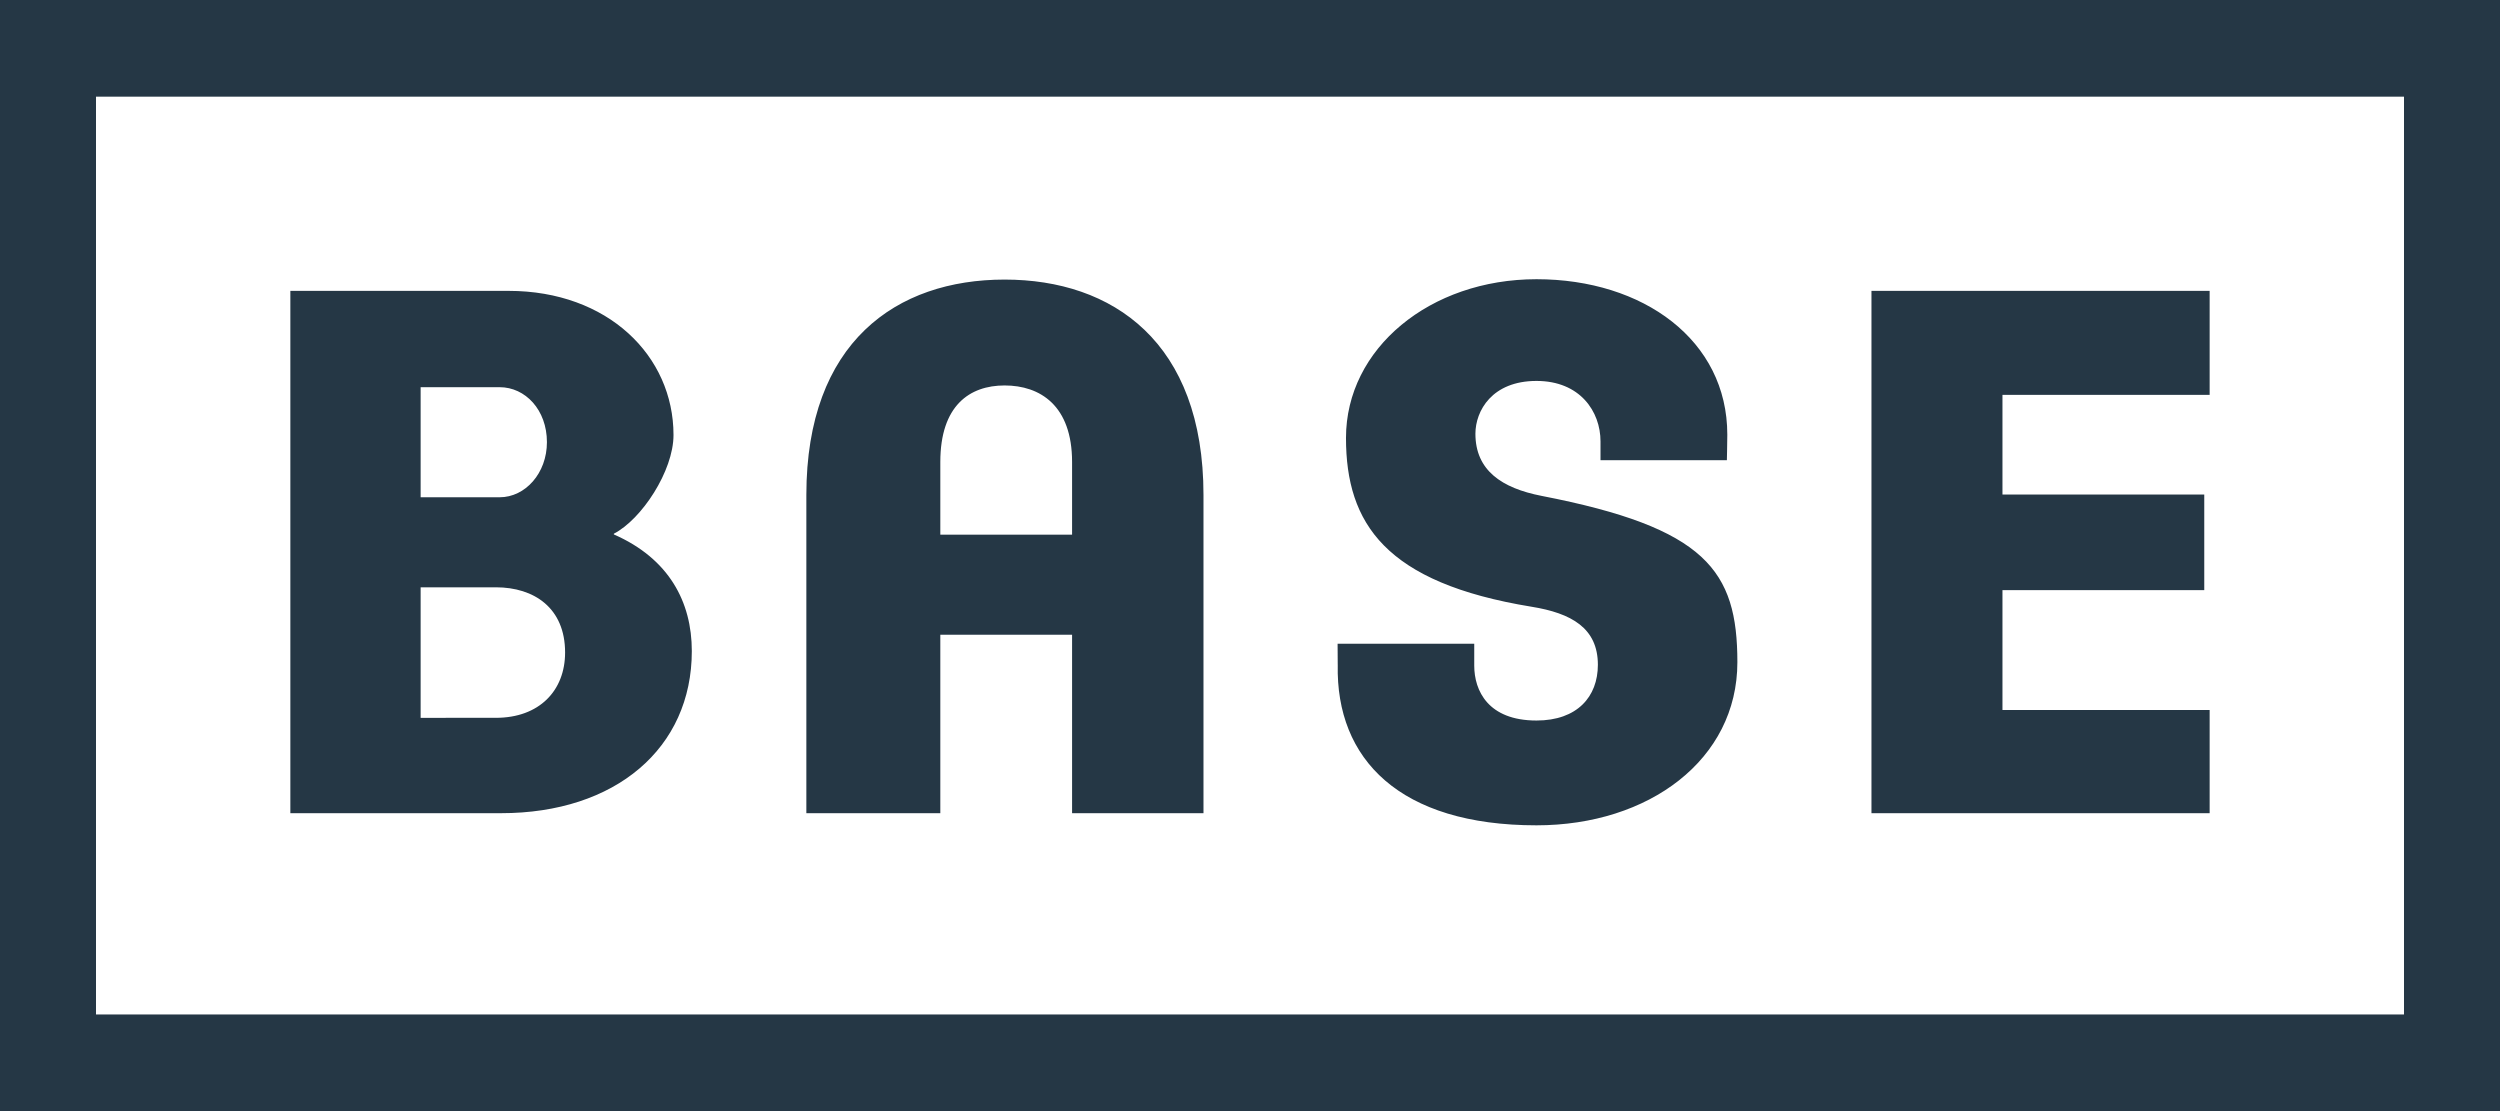 <?xml version="1.0" encoding="UTF-8" standalone="no"?>
<svg
   width="135"
   height="60"
   viewBox="0 0 135 60"
   version="1.1"
   id="svg7535"
   sodipodi:docname="base-logo.svg"
   inkscape:export-filename="base-logo-rev-black.svg"
   inkscape:export-xdpi="96"
   inkscape:export-ydpi="96"
   xmlns:inkscape="http://www.inkscape.org/namespaces/inkscape"
   xmlns:sodipodi="http://sodipodi.sourceforge.net/DTD/sodipodi-0.dtd"
   xmlns="http://www.w3.org/2000/svg"
   xmlns:svg="http://www.w3.org/2000/svg">
  <defs
     id="defs7539" />
  <sodipodi:namedview
     id="namedview7537"
     pagecolor="#ffffff"
     bordercolor="#000000"
     borderopacity="0.25"
     inkscape:showpageshadow="2"
     inkscape:pageopacity="0.0"
     inkscape:pagecheckerboard="0"
     inkscape:deskcolor="#d1d1d1"
     showgrid="false" />
  <g
     id="g7533"
     stroke="none"
     stroke-width="1"
     fill="none"
     fill-rule="evenodd"
     transform="translate(-630,-176)"
     style="fill:#253745;fill-opacity:1">
    <g
       id="base"
       transform="translate(0,40)"
       fill="#009793"
       style="fill:#253745;fill-opacity:1">
      <path
         d="m 630,136 h 135 v 60 H 630 Z m 5.184,54.781 H 759.816 V 141.219 H 635.184 Z m 67.053,-18.891 c 0.004,-0.224 -0.007,-1.127 -0.007,-1.127 h 7.379 v 1.181 c 0,1.351 0.748,2.964 3.361,2.964 2.203,0 3.315,-1.289 3.315,-3.011 0,-1.984 -1.434,-2.787 -3.583,-3.134 -7.885,-1.289 -10.019,-4.488 -10.019,-9.116 0,-4.833 4.537,-8.57 10.288,-8.57 5.763,0 10.303,3.293 10.303,8.392 0,0.359 -0.023,1.382 -0.023,1.382 h -6.824 v -1.015 c 0,-1.617 -1.107,-3.266 -3.456,-3.266 -2.406,0 -3.299,1.618 -3.299,2.853 0,1.977 1.422,2.934 3.571,3.354 8.878,1.726 10.575,4.03 10.575,8.981 0,5.265 -4.782,8.809 -10.847,8.809 -7.376,0 -10.844,-3.559 -10.733,-8.678 z m 28.822,-20.183 h 18.262 v 5.617 h -11.188 v 5.381 h 10.897 v 5.163 h -10.897 v 6.47 h 11.188 v 5.574 h -18.262 z m -50.282,18.569 v 9.635 h -7.234 v -17.18 c 0,-8.264 4.866,-11.634 10.705,-11.634 5.832,0 10.74,3.37 10.74,11.634 v 17.18 h -7.096 v -9.635 z m -23.312,-18.569 c 5.36,0 8.904,3.509 8.904,7.782 0,1.945 -1.724,4.559 -3.222,5.331 v 0.039 c 2.981,1.305 4.211,3.65 4.211,6.298 0,5.25 -4.123,8.755 -10.299,8.755 h -11.38 v -28.204 z m -4.751,5.2 v 5.945 h 4.268 c 1.383,0 2.552,-1.297 2.552,-2.976 0,-1.745 -1.169,-2.968 -2.552,-2.968 z m 35.178,7.963 v -3.925 c 0,-3.046 -1.724,-4.131 -3.644,-4.131 -1.889,0 -3.471,1.085 -3.471,4.131 v 3.925 z m -31.113,9.892 c 2.333,0 3.736,-1.459 3.736,-3.528 0,-2.401 -1.671,-3.52 -3.736,-3.52 h -4.065 v 7.049 z"
         id="logo"
         style="fill:#253745;fill-opacity:1" />
    </g>
  </g>
</svg>
